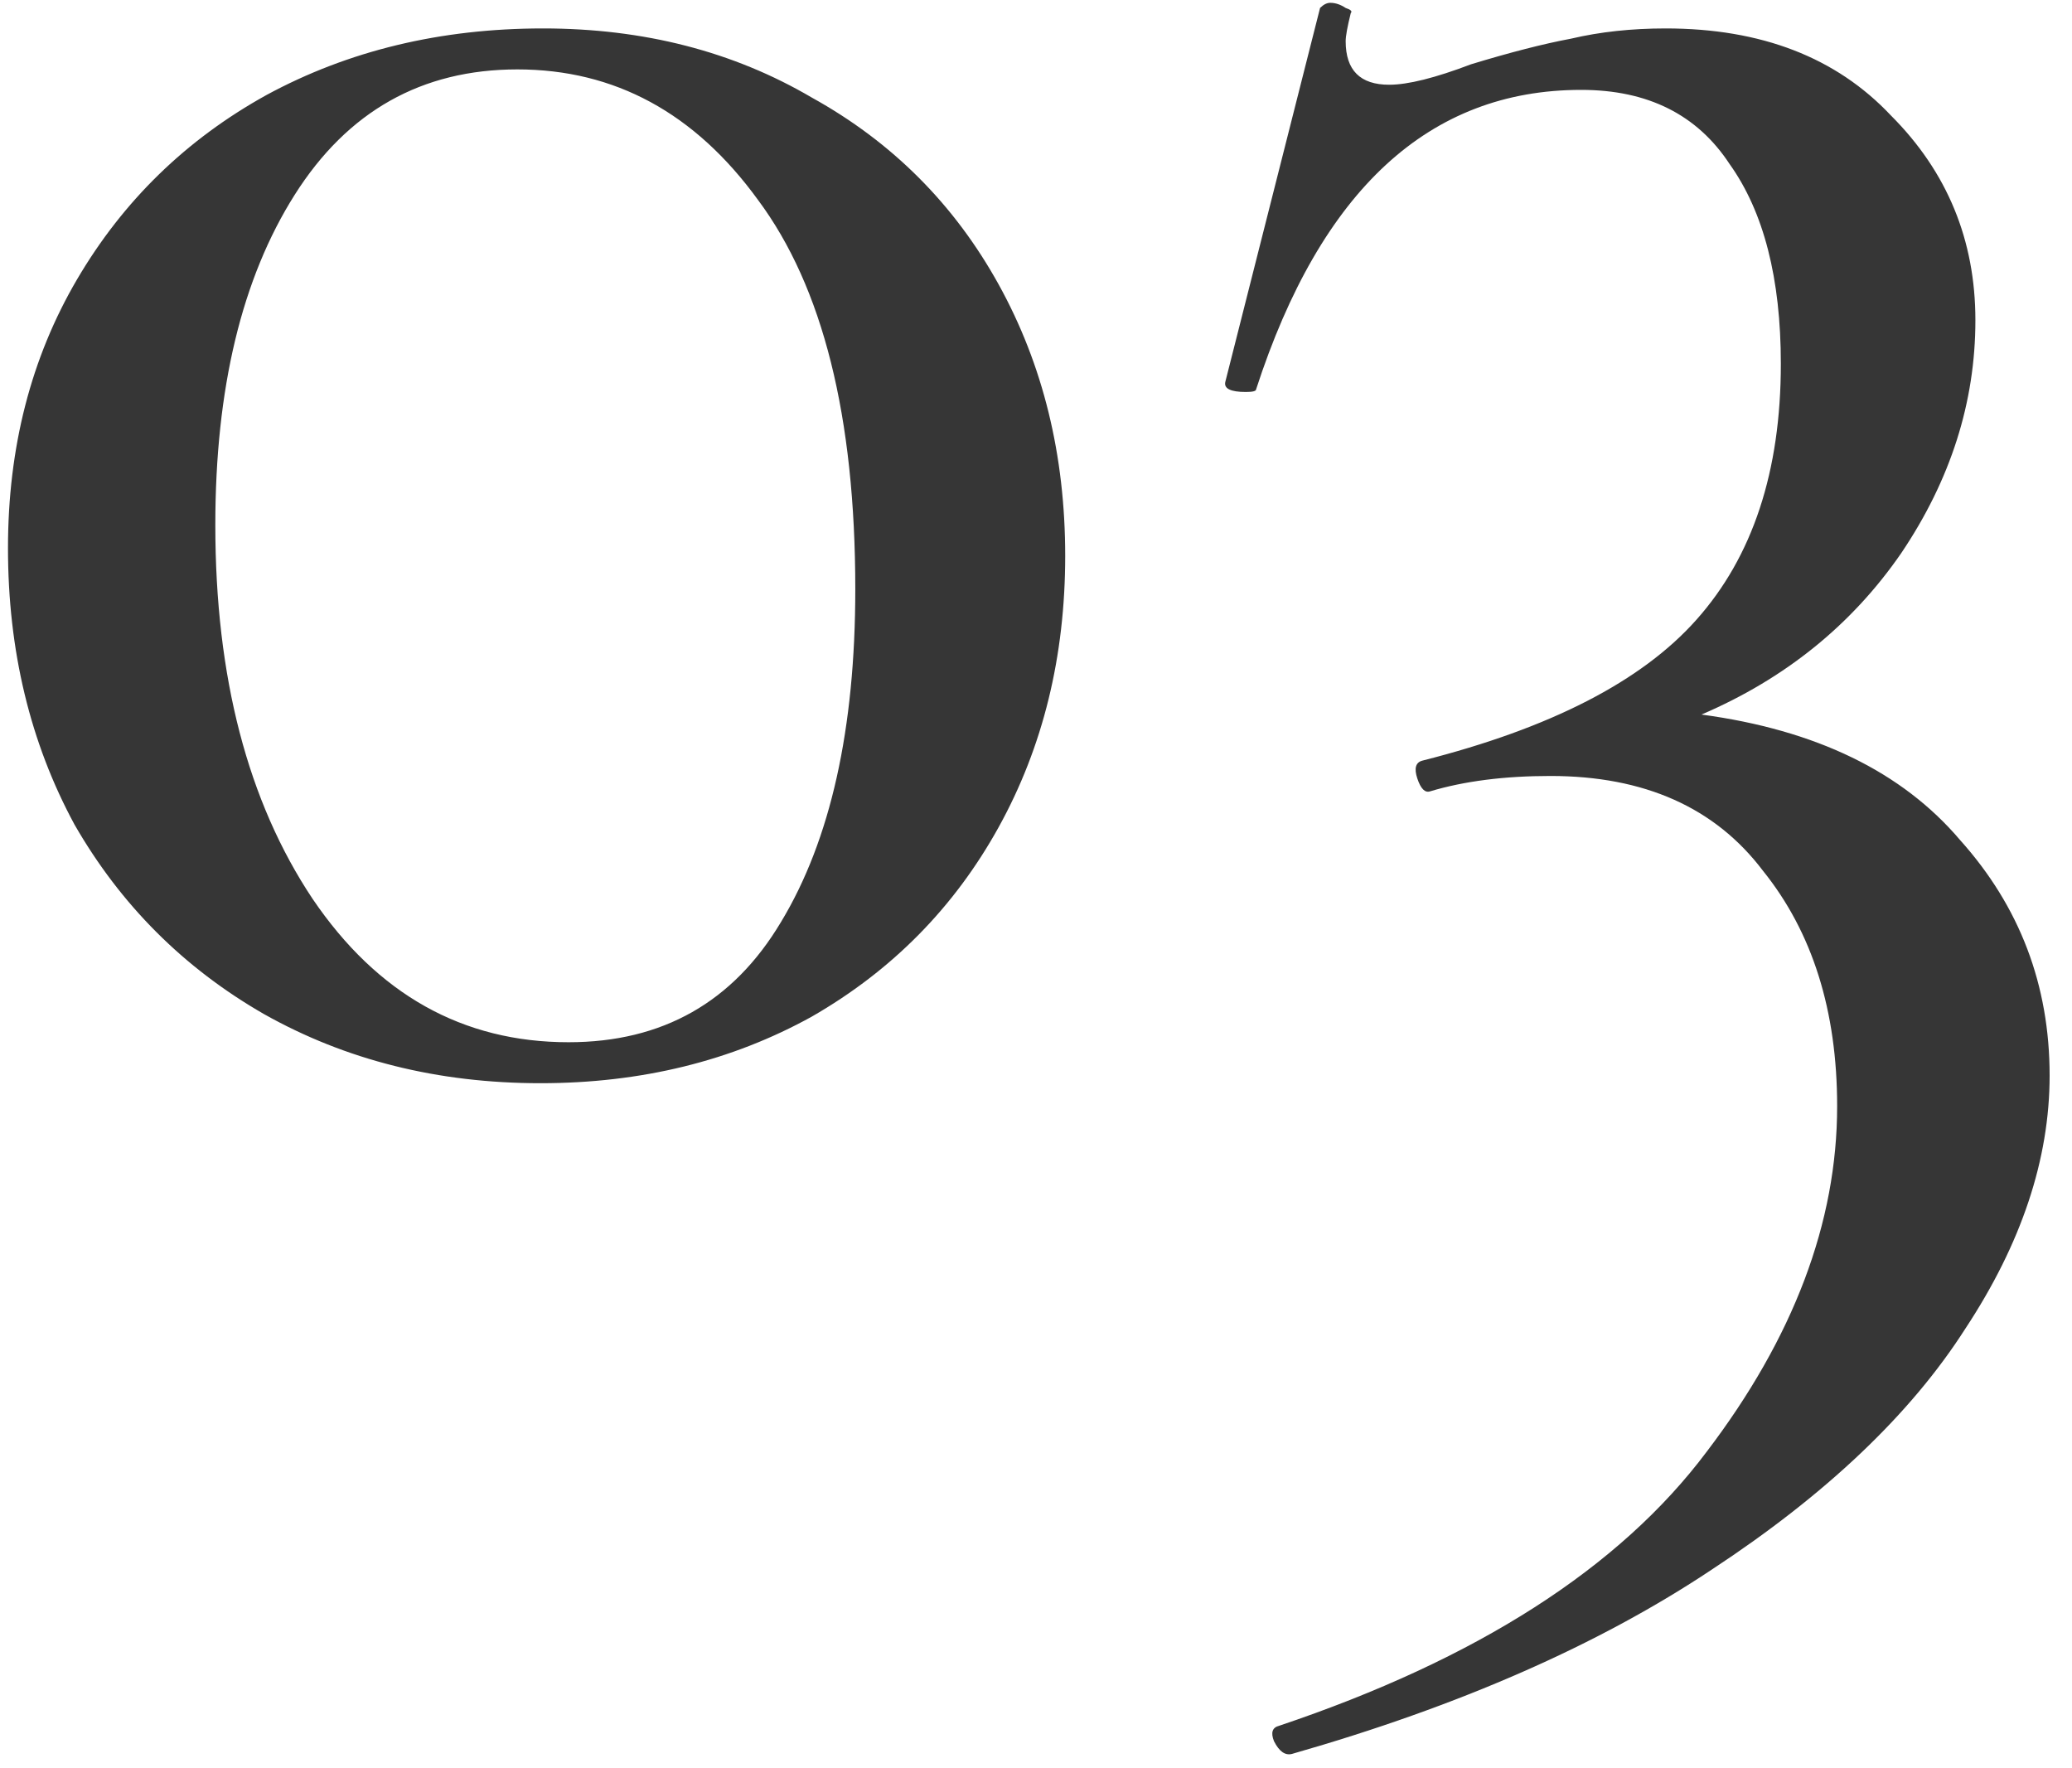 <?xml version="1.0" encoding="UTF-8"?> <svg xmlns="http://www.w3.org/2000/svg" width="75" height="64" viewBox="0 0 75 64" fill="none"> <path d="M19.562 39.205C15.855 39.205 12.52 38.371 9.555 36.703C6.651 35.035 4.366 32.749 2.698 29.846C1.092 26.881 0.289 23.545 0.289 19.839C0.289 16.194 1.123 12.951 2.79 10.11C4.458 7.268 6.744 5.044 9.647 3.438C12.612 1.832 15.948 1.029 19.654 1.029C23.299 1.029 26.542 1.863 29.384 3.531C32.287 5.137 34.542 7.392 36.148 10.295C37.754 13.198 38.557 16.472 38.557 20.117C38.557 23.761 37.754 27.035 36.148 29.939C34.542 32.842 32.287 35.128 29.384 36.795C26.48 38.401 23.206 39.205 19.562 39.205ZM20.581 37.722C23.979 37.722 26.542 36.27 28.272 33.367C30.063 30.402 30.959 26.387 30.959 21.321C30.959 15.082 29.785 10.388 27.438 7.237C25.152 4.087 22.249 2.512 18.728 2.512C15.268 2.512 12.581 4.025 10.666 7.052C8.752 10.079 7.794 14.063 7.794 19.005C7.794 24.503 8.968 29.012 11.315 32.533C13.662 35.992 16.751 37.722 20.581 37.722ZM61.589 25.862C65.727 26.418 68.847 27.931 70.947 30.402C73.109 32.811 74.19 35.653 74.19 38.927C74.19 41.953 73.171 45.011 71.132 48.1C69.156 51.188 66.098 54.092 61.959 56.81C57.882 59.528 52.817 61.752 46.763 63.481C46.516 63.543 46.3 63.389 46.114 63.018C45.991 62.709 46.053 62.524 46.3 62.462C53.465 60.053 58.623 56.748 61.774 52.547C64.924 48.409 66.499 44.239 66.499 40.038C66.499 36.579 65.604 33.738 63.812 31.514C62.083 29.228 59.519 28.085 56.122 28.085C54.454 28.085 53.002 28.271 51.767 28.641C51.581 28.703 51.427 28.549 51.303 28.178C51.18 27.808 51.242 27.591 51.489 27.529C56.122 26.356 59.426 24.657 61.403 22.433C63.442 20.148 64.461 17.059 64.461 13.167C64.461 10.079 63.843 7.67 62.608 5.94C61.434 4.149 59.643 3.253 57.233 3.253C51.736 3.253 47.813 6.867 45.466 14.094C45.466 14.156 45.342 14.187 45.095 14.187C44.539 14.187 44.292 14.063 44.354 13.816L47.782 0.288C47.906 0.164 48.029 0.102 48.153 0.102C48.338 0.102 48.523 0.164 48.709 0.288C48.894 0.349 48.956 0.411 48.894 0.473C48.771 0.967 48.709 1.307 48.709 1.492C48.709 2.542 49.234 3.067 50.284 3.067C50.964 3.067 51.952 2.82 53.249 2.326C54.67 1.894 55.874 1.585 56.863 1.4C57.913 1.153 59.056 1.029 60.291 1.029C63.751 1.029 66.469 2.079 68.445 4.179C70.484 6.218 71.503 8.689 71.503 11.592C71.503 14.557 70.607 17.368 68.816 20.024C67.025 22.619 64.615 24.564 61.589 25.862Z" fill="#363636"></path> </svg> 